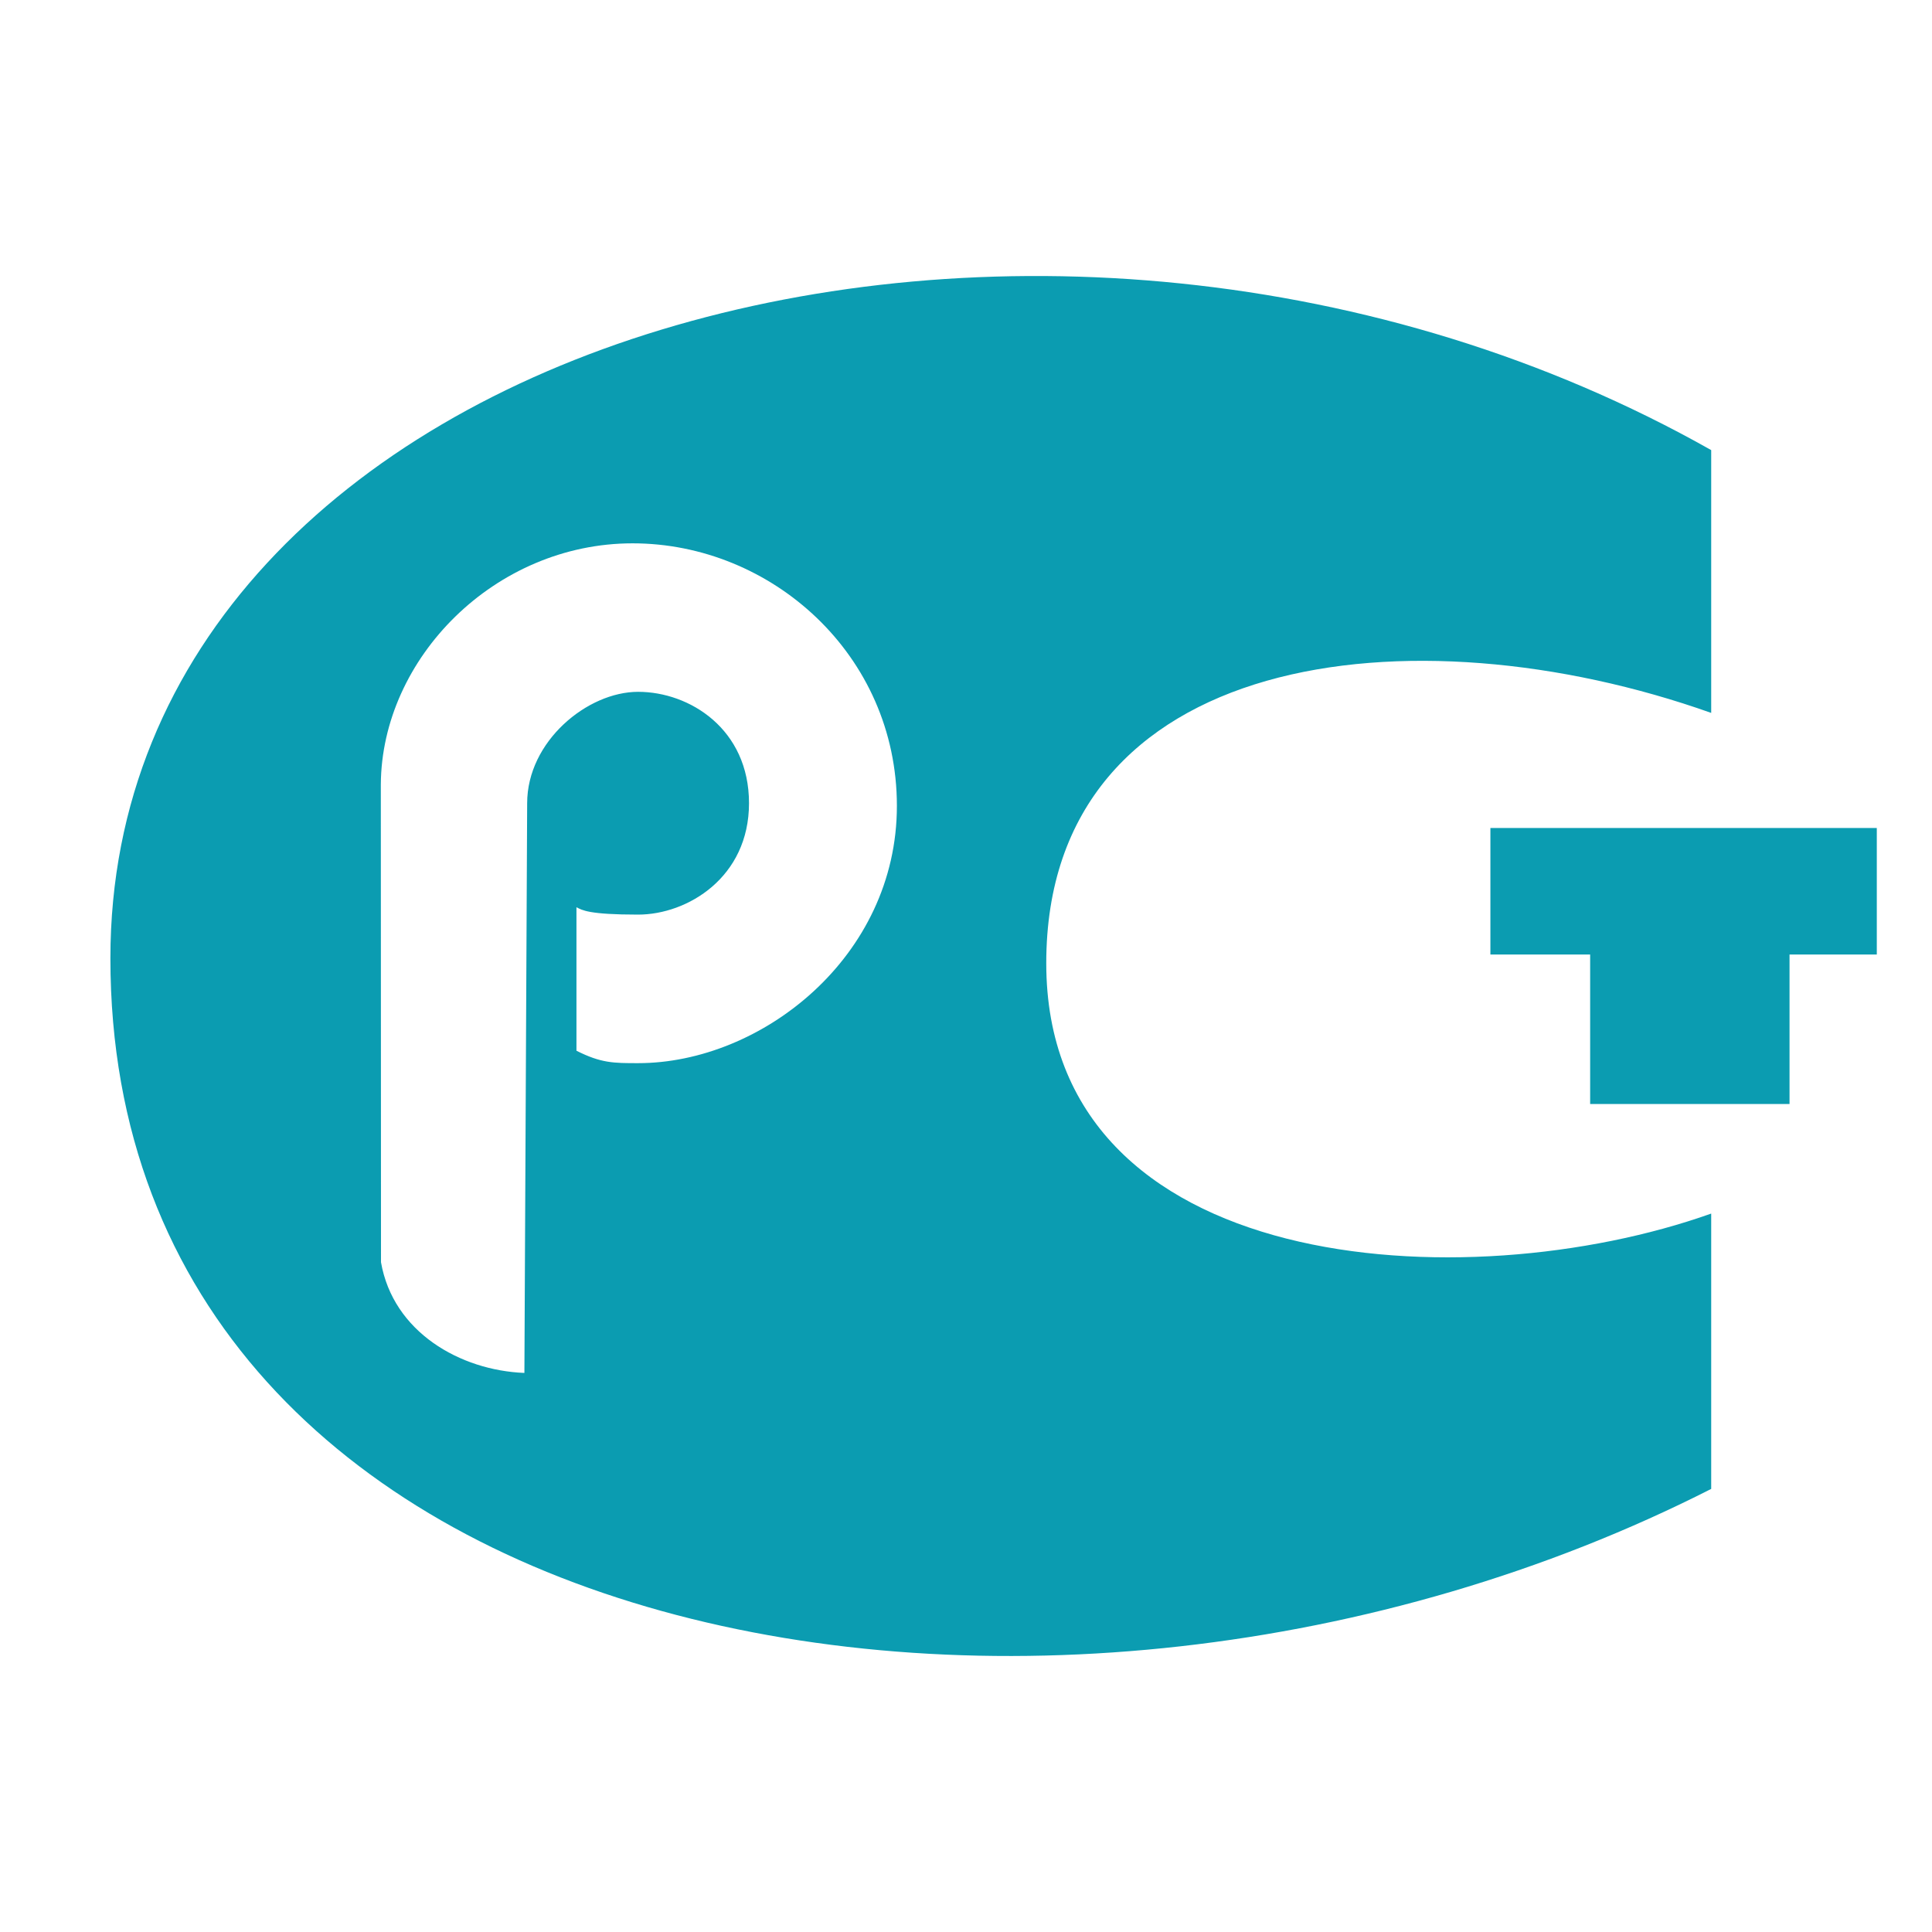 <?xml version="1.0" encoding="UTF-8"?> <svg xmlns="http://www.w3.org/2000/svg" width="35" height="35" viewBox="0 0 35 35" fill="none"><path fill-rule="evenodd" clip-rule="evenodd" d="M27 15V17.292H28.807V20H32.419V17.292H34V15H27Z" fill="#0B9CB1"></path><path fill-rule="evenodd" clip-rule="evenodd" d="M31 12.915V8.154C18.954 1.352 2 6.068 2 17.36C2 29.951 18.954 33.095 31 26.973V21.985C26.539 23.572 18.954 23.118 18.954 17.45C18.954 11.781 25.574 10.989 31 12.915ZM11.56 19.26C11.113 19.26 10.89 19.26 10.443 19.035V16.435C10.545 16.489 10.667 16.569 11.56 16.569C12.453 16.569 13.569 15.896 13.569 14.551C13.569 13.206 12.492 12.533 11.56 12.533C10.641 12.533 9.55 13.43 9.55 14.551L9.5 24.872C8.334 24.826 7.122 24.131 6.902 22.866L6.899 14.211C6.913 11.925 8.964 9.843 11.46 9.843C13.975 9.843 16.248 11.861 16.248 14.599C16.249 17.337 13.793 19.26 11.56 19.26Z" fill="#0B9CB1"></path></svg> 